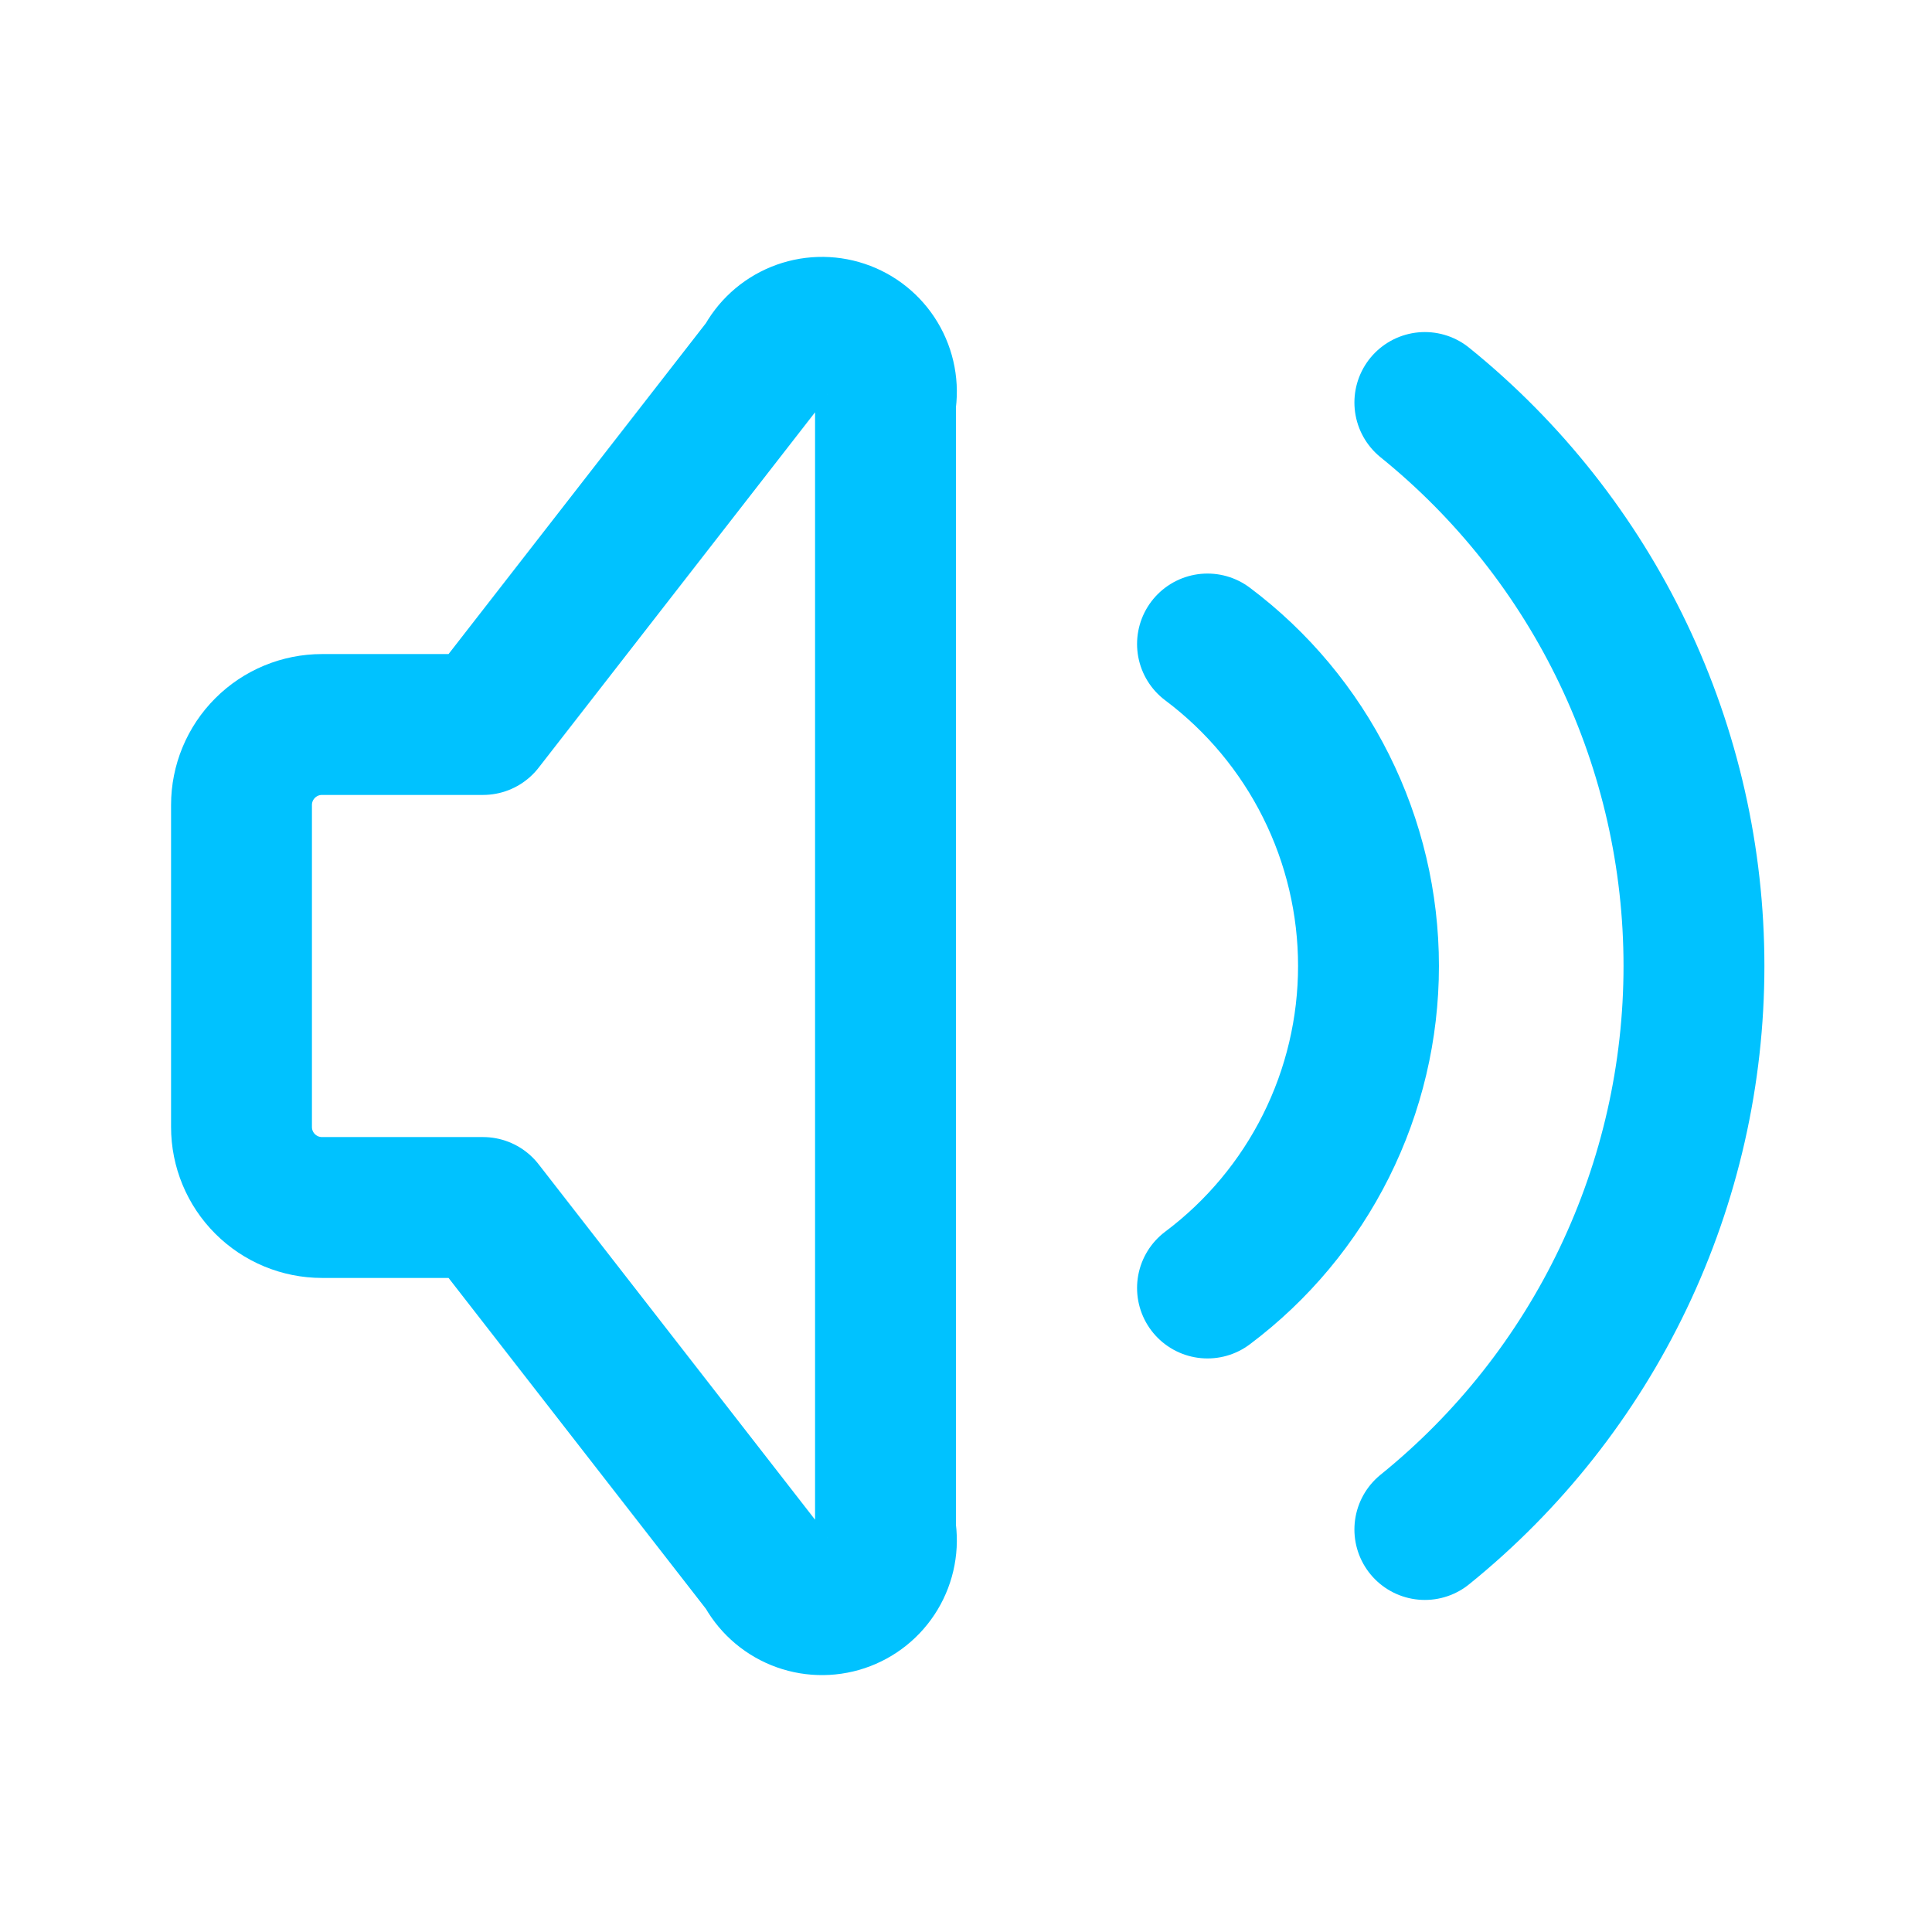 <svg width="96" height="96" viewBox="0 0 96 96" fill="none" xmlns="http://www.w3.org/2000/svg">
<path d="M60 32C62.484 33.863 64.5 36.279 65.888 39.056C67.277 41.833 68 44.895 68 48C68 51.105 67.277 54.167 65.888 56.944C64.5 59.721 62.484 62.137 60 64" stroke="#00C2FF" stroke-width="7" stroke-linecap="round" stroke-linejoin="round"/>
<path d="M70.8 20C74.976 23.375 78.344 27.64 80.658 32.485C82.972 37.33 84.172 42.631 84.172 48C84.172 53.369 82.972 58.67 80.658 63.515C78.344 68.359 74.976 72.625 70.8 76" stroke="#00C2FF" stroke-width="7" stroke-linecap="round" stroke-linejoin="round"/>
<path d="M24 60H16C14.939 60 13.922 59.578 13.172 58.828C12.421 58.078 12 57.061 12 56V40C12 38.939 12.421 37.922 13.172 37.172C13.922 36.421 14.939 36 16 36H24L38 18C38.35 17.321 38.931 16.789 39.638 16.501C40.345 16.213 41.132 16.187 41.857 16.429C42.582 16.67 43.196 17.163 43.589 17.818C43.982 18.473 44.128 19.247 44 20V76C44.128 76.753 43.982 77.527 43.589 78.182C43.196 78.837 42.582 79.329 41.857 79.571C41.132 79.812 40.345 79.787 39.638 79.499C38.931 79.211 38.35 78.679 38 78L24 60Z" stroke="#00C2FF" stroke-width="7" stroke-linecap="round" stroke-linejoin="round"/>
</svg>
